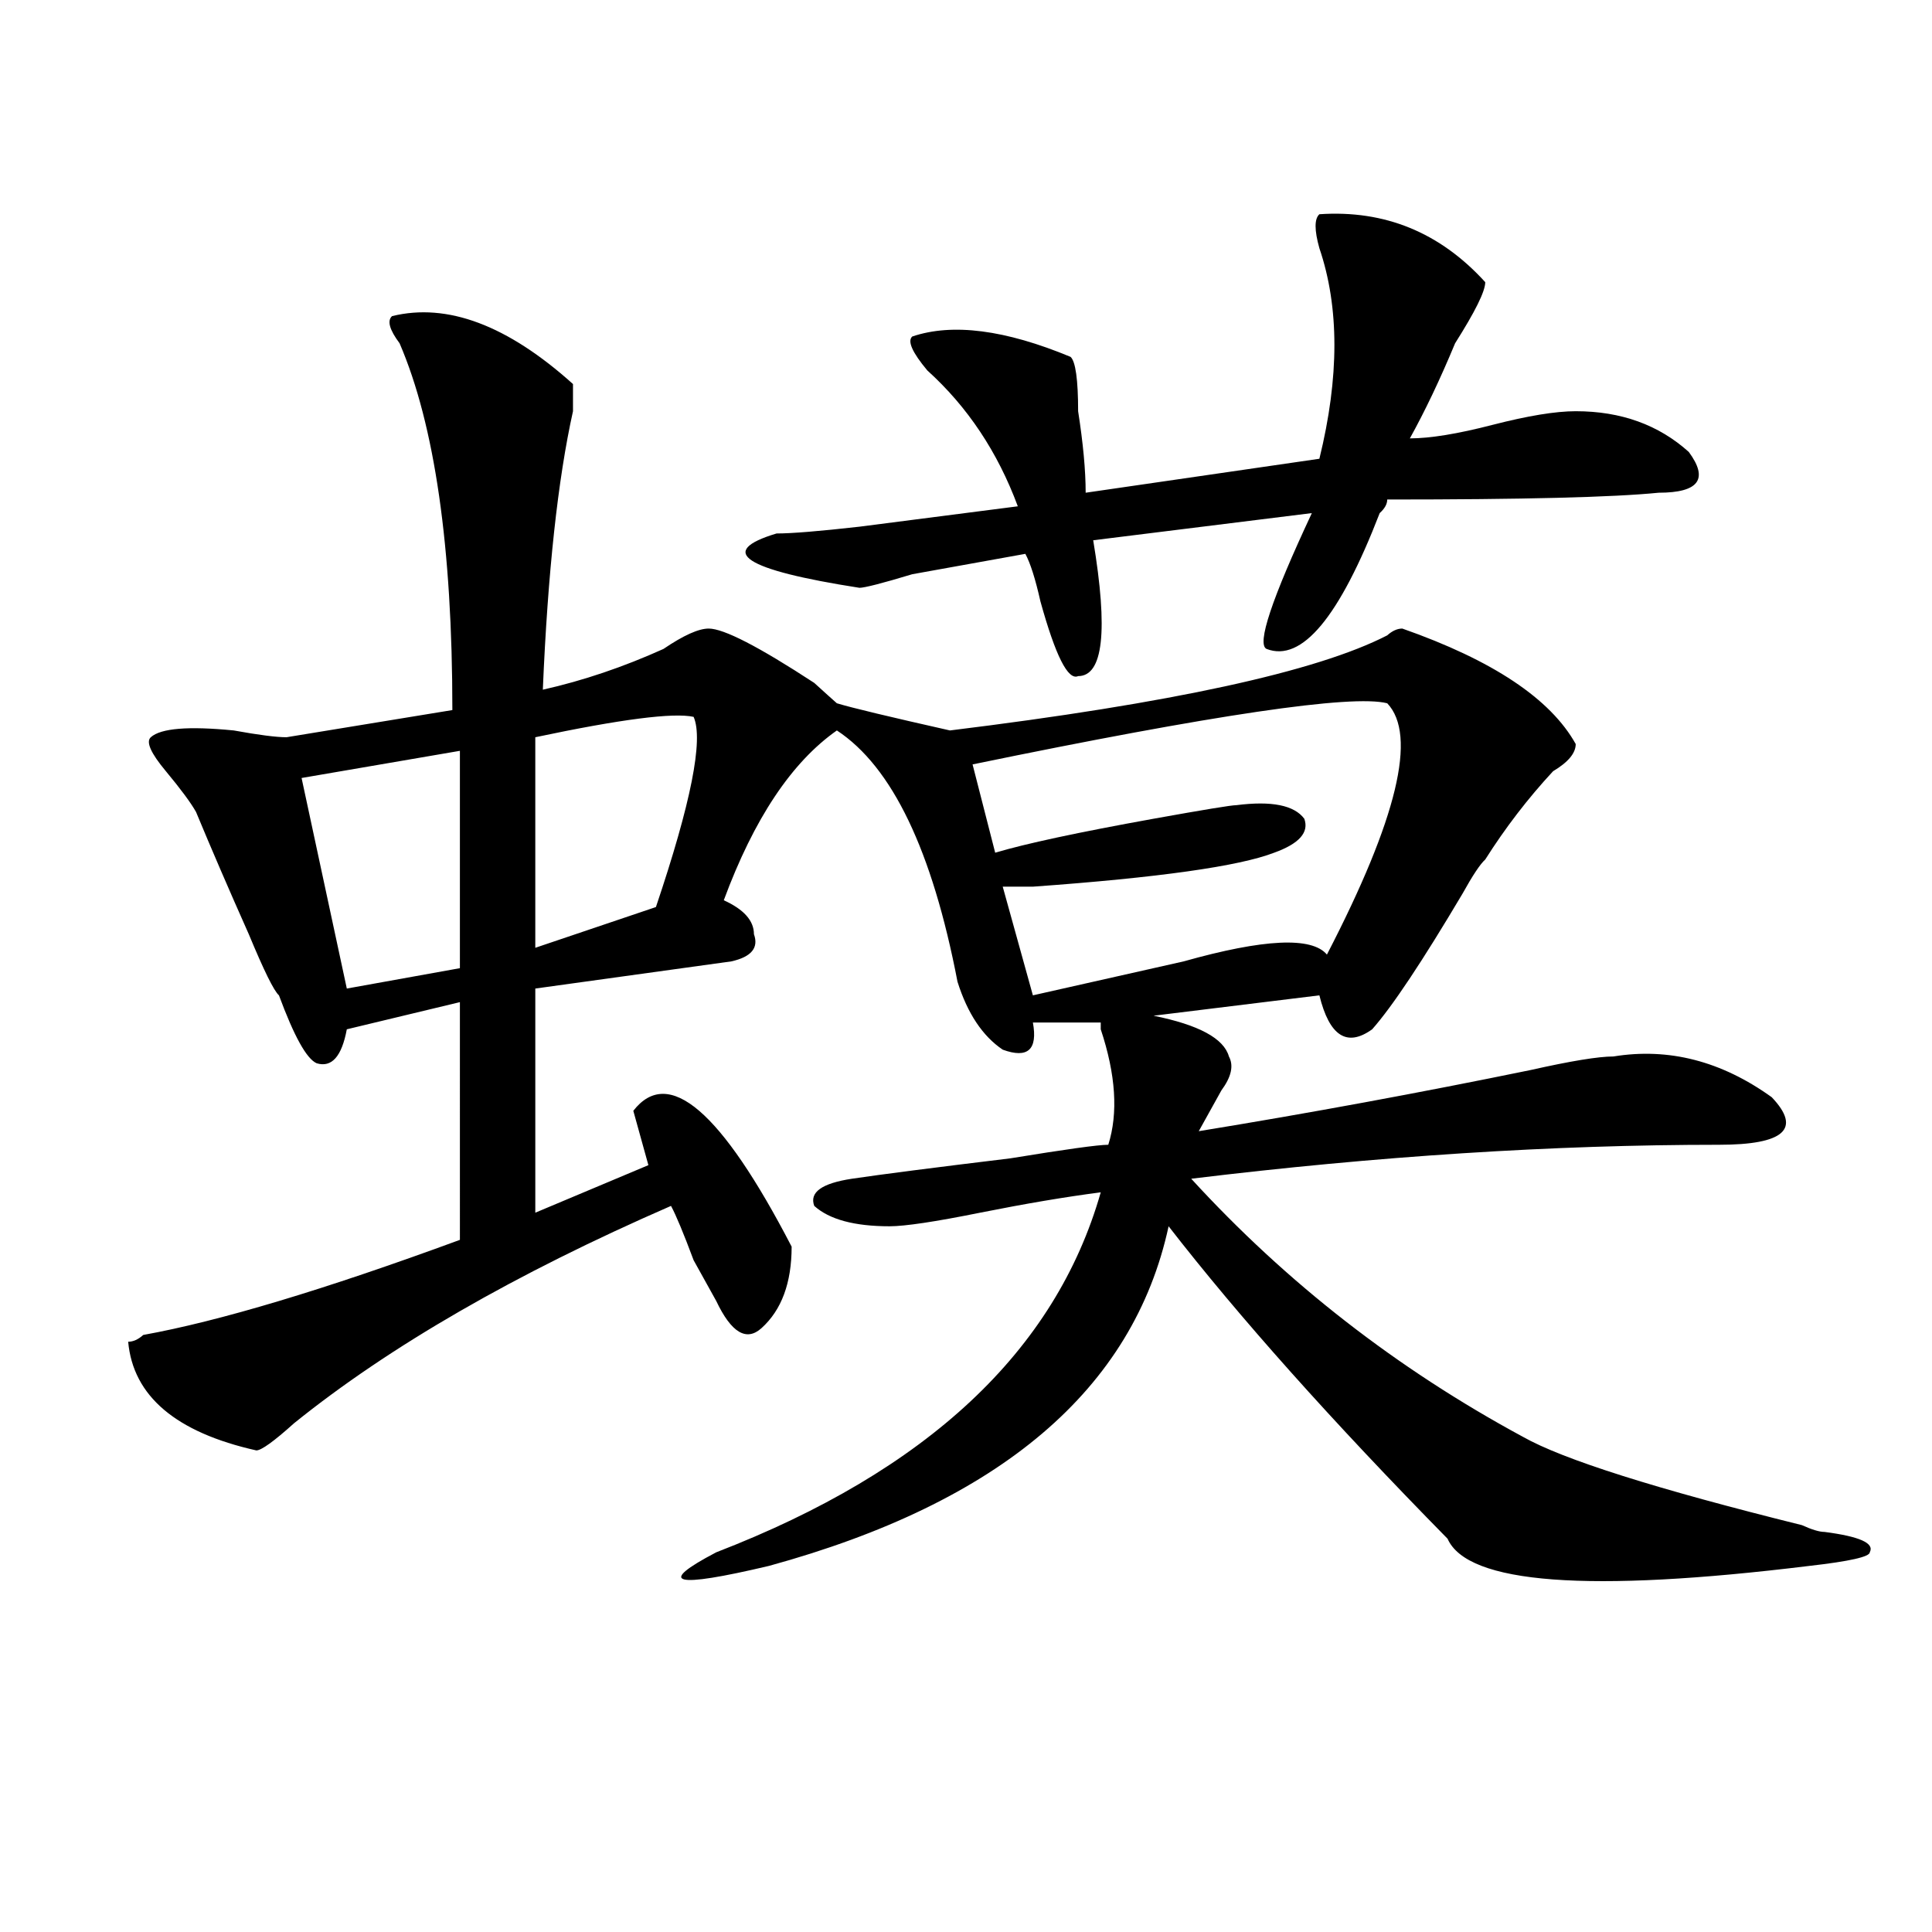 <?xml version="1.0" encoding="utf-8"?>
<!-- Generator: Adobe Illustrator 16.0.0, SVG Export Plug-In . SVG Version: 6.00 Build 0)  -->
<!DOCTYPE svg PUBLIC "-//W3C//DTD SVG 1.1//EN" "http://www.w3.org/Graphics/SVG/1.1/DTD/svg11.dtd">
<svg version="1.1" id="图层_1" xmlns="http://www.w3.org/2000/svg" xmlns:xlink="http://www.w3.org/1999/xlink" x="0px" y="0px"
	 width="1000px" height="1000px" viewBox="0 0 1000 1000" enable-background="new 0 0 1000 1000" xml:space="preserve">
<path d="M202.922,163.625c28.597-7.031,59.816,4.725,93.656,35.156c0,2.362,0,7.031,0,14.063
	c-7.805,35.156-13.049,83.222-15.609,144.141c20.792-4.669,41.584-11.7,62.438-21.094c10.365-7.031,18.17-10.547,23.414-10.547
	c7.805,0,25.975,9.394,54.633,28.125c5.183,4.725,9.085,8.24,11.707,10.547c7.805,2.362,27.316,7.031,58.535,14.063
	c114.448-14.063,189.873-30.432,226.336-49.219c2.561-2.307,5.183-3.516,7.805-3.516c46.828,16.425,76.705,36.365,89.754,59.766
	c0,4.725-3.902,9.394-11.707,14.063c-13.049,14.063-24.756,29.334-35.121,45.703c-2.622,2.362-6.524,8.24-11.707,17.578
	c-20.853,35.156-36.463,58.612-46.828,70.313c-13.049,9.394-22.134,3.516-27.316-17.578l-85.852,10.547
	c23.414,4.725,36.402,11.756,39.023,21.094c2.561,4.725,1.281,10.547-3.902,17.578c-5.244,9.394-9.146,16.425-11.707,21.094
	c57.194-9.338,114.448-19.885,171.703-31.641c20.792-4.669,35.121-7.031,42.926-7.031c28.597-4.669,55.913,2.362,81.949,21.094
	c15.609,16.425,6.463,24.609-27.316,24.609c-85.852,0-176.947,5.878-273.164,17.578c49.389,53.943,106.644,98.438,171.703,133.594
	c20.792,11.756,68.901,26.972,144.387,45.703c5.183,2.362,9.085,3.516,11.707,3.516c18.17,2.362,25.975,5.822,23.414,10.547
	c0,2.307-10.426,4.669-31.219,7.031c-114.51,14.063-176.947,9.338-187.313-14.063c-59.877-60.919-107.985-114.807-144.387-161.719
	C586.633,719.094,517.671,777.706,398.04,810.5c-49.45,11.7-58.535,9.338-27.316-7.031
	c109.266-42.188,175.605-104.26,199.02-186.328c-18.231,2.362-39.023,5.878-62.438,10.547c-23.414,4.725-39.023,7.031-46.828,7.031
	c-18.231,0-31.219-3.516-39.023-10.547c-2.622-7.031,3.902-11.7,19.512-14.063c15.609-2.307,42.926-5.822,81.949-10.547
	c28.597-4.669,45.487-7.031,50.73-7.031c5.183-16.369,3.902-36.31-3.902-59.766v-3.516h-35.121
	c2.561,14.063-2.622,18.787-15.609,14.063c-10.427-7.031-18.231-18.731-23.414-35.156c-13.049-67.95-33.841-111.291-62.438-130.078
	c-23.414,16.425-42.926,45.703-58.535,87.891c10.365,4.725,15.609,10.547,15.609,17.578c2.561,7.031-1.342,11.756-11.707,14.063
	l-101.461,14.063v116.016l58.535-24.609l-7.805-28.125c18.17-23.4,45.487,0,81.949,70.313c0,18.787-5.244,32.85-15.609,42.188
	c-7.805,7.031-15.609,2.362-23.414-14.063c-2.622-4.669-6.524-11.7-11.707-21.094c-5.244-14.063-9.146-23.4-11.707-28.125
	c-80.669,35.156-145.728,72.675-195.117,112.5c-10.427,9.394-16.951,14.063-19.512,14.063c-41.645-9.338-63.779-28.125-66.34-56.25
	c2.561,0,5.183-1.153,7.805-3.516c39.023-7.031,93.656-23.4,163.898-49.219V518.703l-58.535,14.063
	c-2.622,14.063-7.805,19.94-15.609,17.578c-5.244-2.307-11.707-14.063-19.512-35.156c-2.622-2.307-7.805-12.854-15.609-31.641
	c-10.427-23.4-19.512-44.494-27.316-63.281c-2.622-4.669-7.805-11.7-15.609-21.094c-7.805-9.338-10.427-15.216-7.805-17.578
	c5.183-4.669,19.512-5.822,42.926-3.516c12.988,2.362,22.073,3.516,27.316,3.516l85.852-14.063
	c0-84.375-9.146-147.656-27.316-189.844C201.581,170.656,200.301,165.987,202.922,163.625z M238.043,388.625l-81.949,14.063
	l23.414,108.984l58.535-10.547V388.625z M359.016,371.047c-10.427-2.307-37.743,1.209-81.949,10.547v108.984l62.438-21.094
	C357.675,415.597,364.199,382.803,359.016,371.047z M682.911,110.891c33.78-2.307,62.438,9.394,85.852,35.156
	c0,4.725-5.244,15.271-15.609,31.641c-7.805,18.787-15.609,35.156-23.414,49.219c10.365,0,24.695-2.307,42.926-7.031
	c18.17-4.669,32.499-7.031,42.926-7.031c23.414,0,42.926,7.031,58.535,21.094c10.365,14.063,5.183,21.094-15.609,21.094
	c-23.414,2.362-70.242,3.516-140.484,3.516c0,2.362-1.342,4.725-3.902,7.031c-20.853,53.943-40.365,77.344-58.535,70.313
	c-5.244-2.307,2.561-25.763,23.414-70.313L565.84,279.641c7.805,46.912,5.183,70.313-7.805,70.313
	c-5.244,2.362-11.707-10.547-19.512-38.672c-2.622-11.7-5.244-19.885-7.805-24.609c-13.049,2.362-32.56,5.878-58.535,10.547
	c-15.609,4.725-24.756,7.031-27.316,7.031c-59.877-9.338-74.145-18.731-42.926-28.125c7.805,0,22.073-1.153,42.926-3.516
	c36.402-4.669,63.718-8.185,81.949-10.547c-10.427-28.125-26.036-51.525-46.828-70.313c-7.805-9.338-10.427-15.216-7.805-17.578
	c20.792-7.031,48.109-3.516,81.949,10.547c2.561,2.362,3.902,11.756,3.902,28.125c2.561,16.425,3.902,30.487,3.902,42.188
	l120.973-17.578c10.365-42.188,10.365-78.497,0-108.984C680.289,119.131,680.289,113.253,682.911,110.891z M718.032,364.016
	c-18.231-4.669-89.754,5.878-214.629,31.641l11.707,45.703c15.609-4.669,42.926-10.547,81.949-17.578
	c25.975-4.669,40.304-7.031,42.926-7.031c18.17-2.307,29.877,0,35.121,7.031c2.561,7.031-2.622,12.909-15.609,17.578
	c-18.231,7.031-59.877,12.909-124.875,17.578c-7.805,0-13.049,0-15.609,0l15.609,56.25c20.792-4.669,46.828-10.547,78.047-17.578
	c41.584-11.7,66.34-12.854,74.145-3.516C723.215,423.781,733.641,380.44,718.032,364.016z"/>
</svg>
